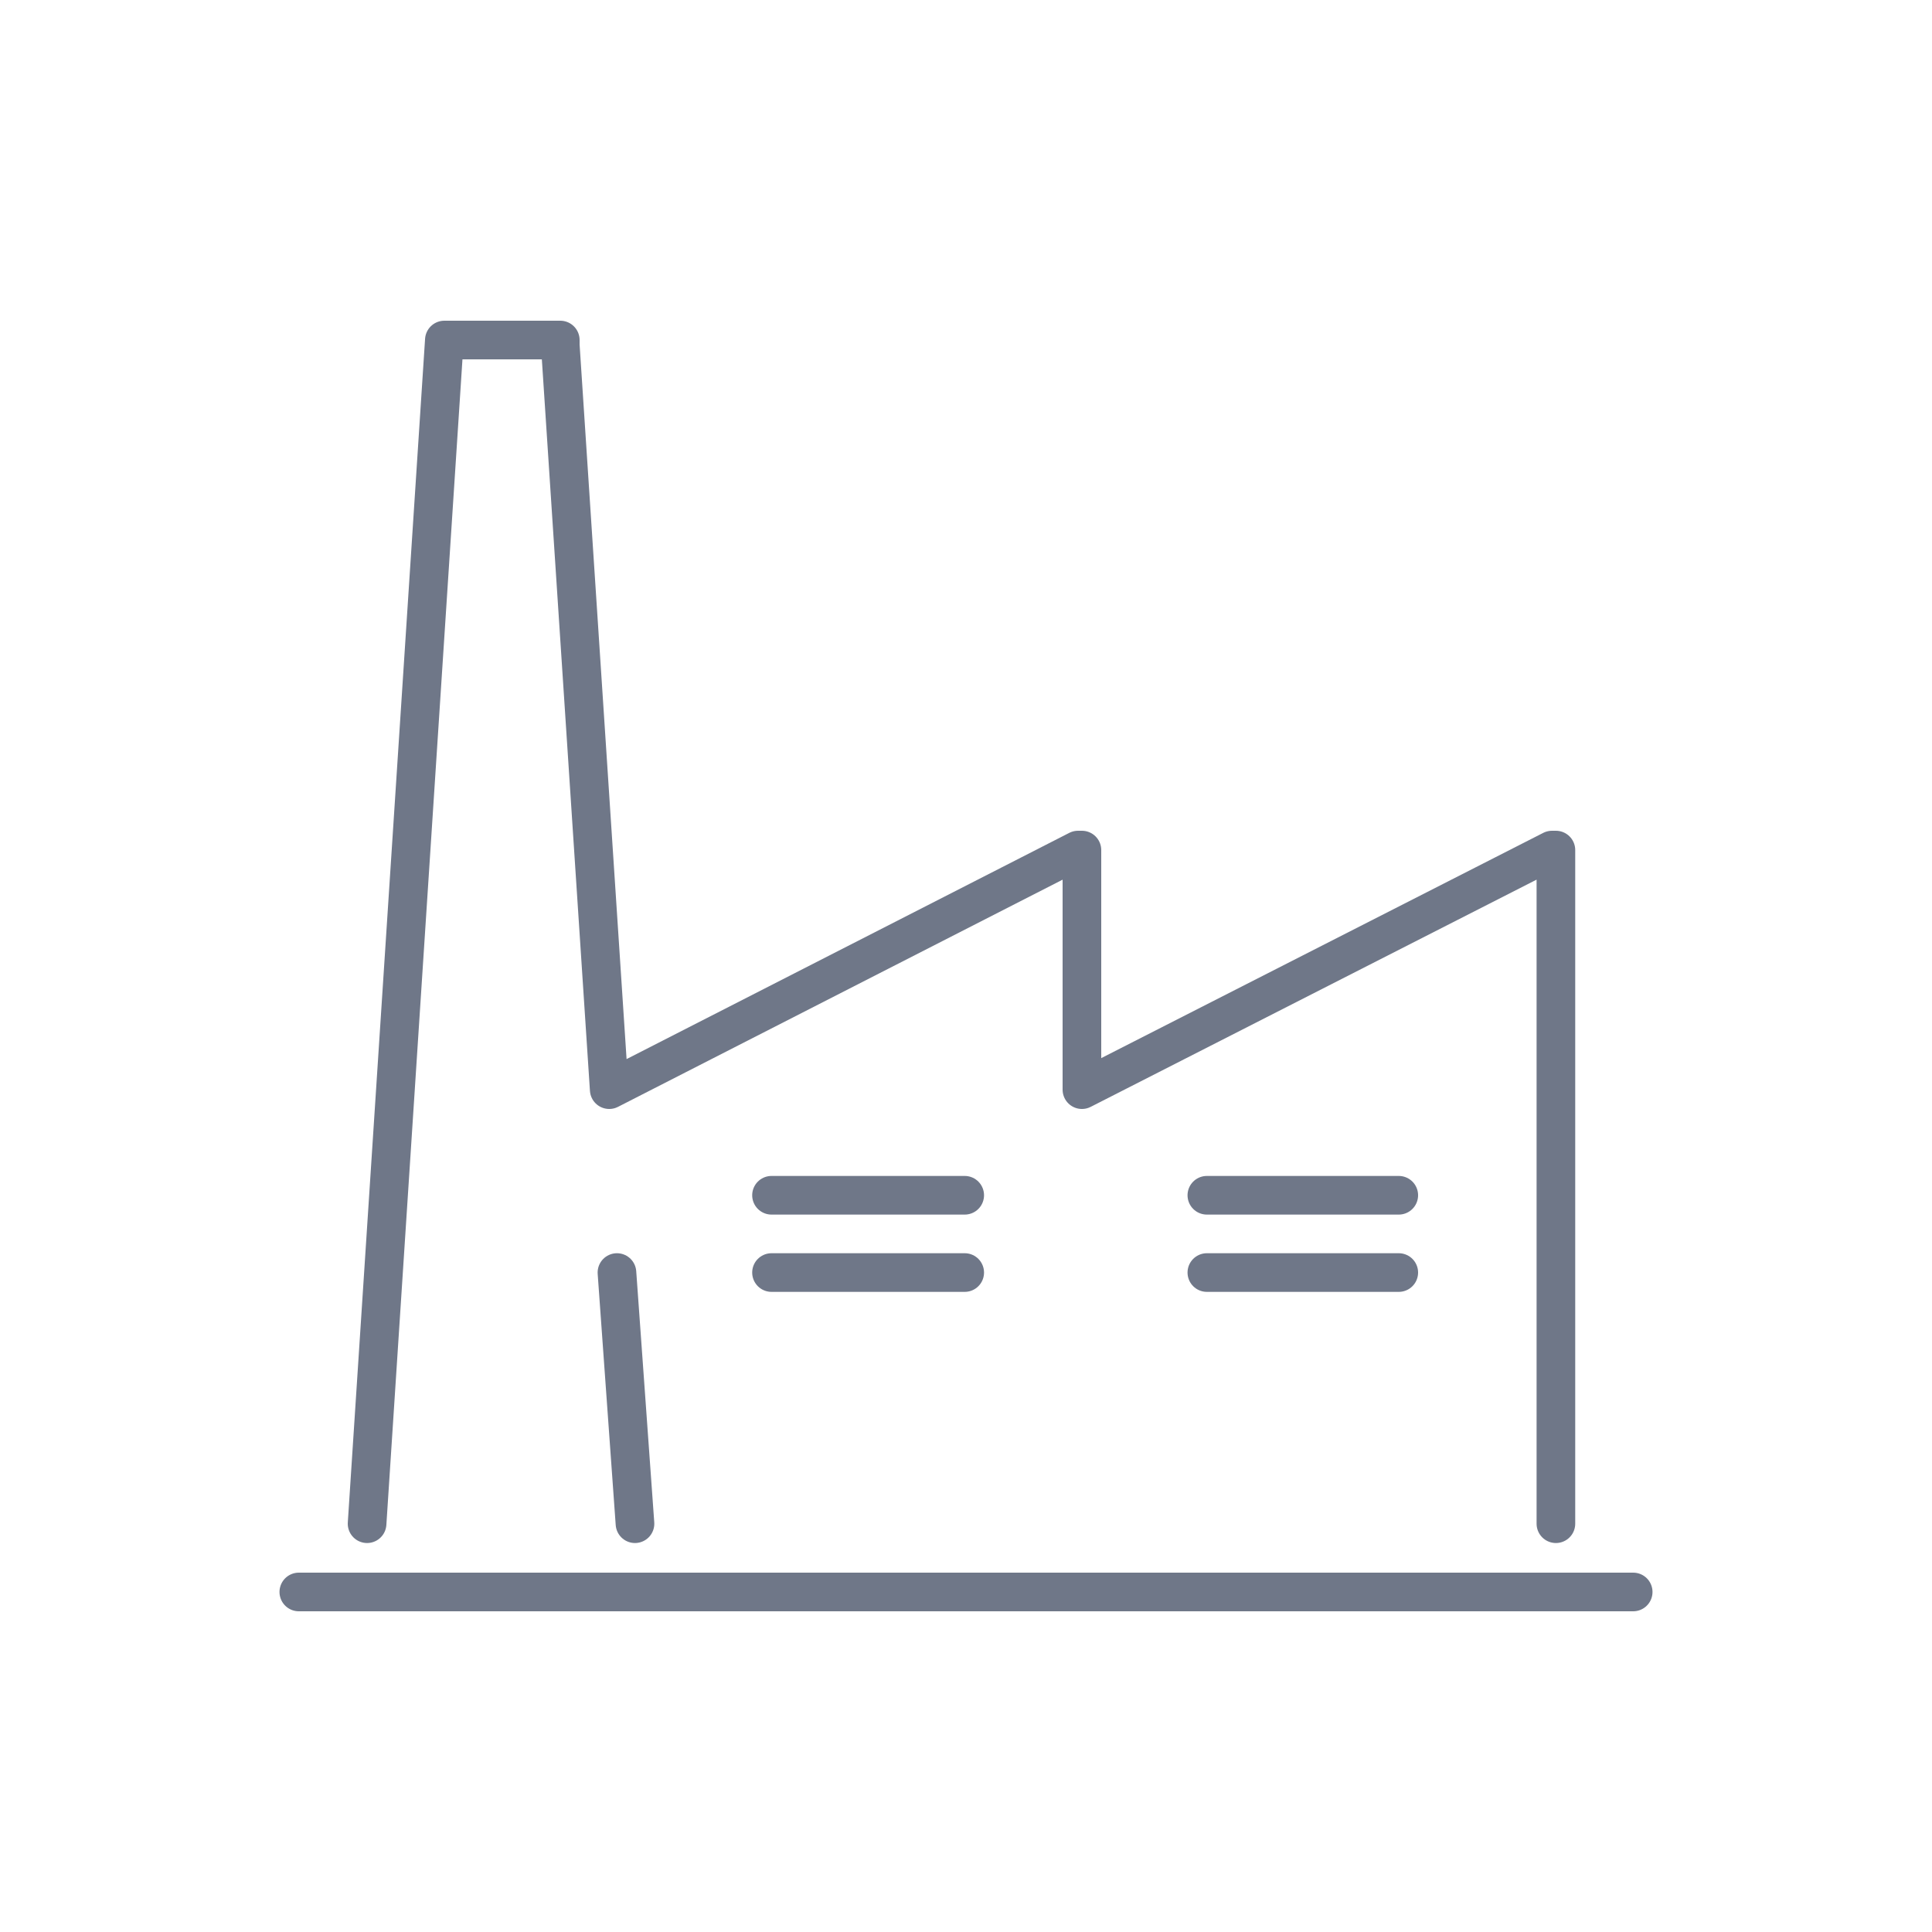 <?xml version="1.0" encoding="UTF-8"?> <svg xmlns="http://www.w3.org/2000/svg" xmlns:xlink="http://www.w3.org/1999/xlink" id="Livello_1" version="1.1" viewBox="0 0 150 150"><defs><style> .st0 { fill: none; stroke: #6f7788; stroke-linecap: round; stroke-linejoin: round; stroke-width: 3px; } </style></defs><line class="st0" x1="47.9" y1="98.8" x2="49.3" y2="118.3"></line><line class="st0" x1="23.2" y1="123.6" x2="126.8" y2="123.6"></line><polyline class="st0" points="120.8 118.3 120.8 66 120.5 66 84 84.6 84 66 83.7 66 47.3 84.6 43.5 26.8 43.5 26.4 34.5 26.4 28.5 118.3"></polyline><line class="st0" x1="93.7" y1="92.8" x2="108.6" y2="92.8"></line><line class="st0" x1="59.9" y1="92.8" x2="74.9" y2="92.8"></line><line class="st0" x1="93.7" y1="98.8" x2="108.6" y2="98.8"></line><line class="st0" x1="59.9" y1="98.8" x2="74.9" y2="98.8"></line></svg> 